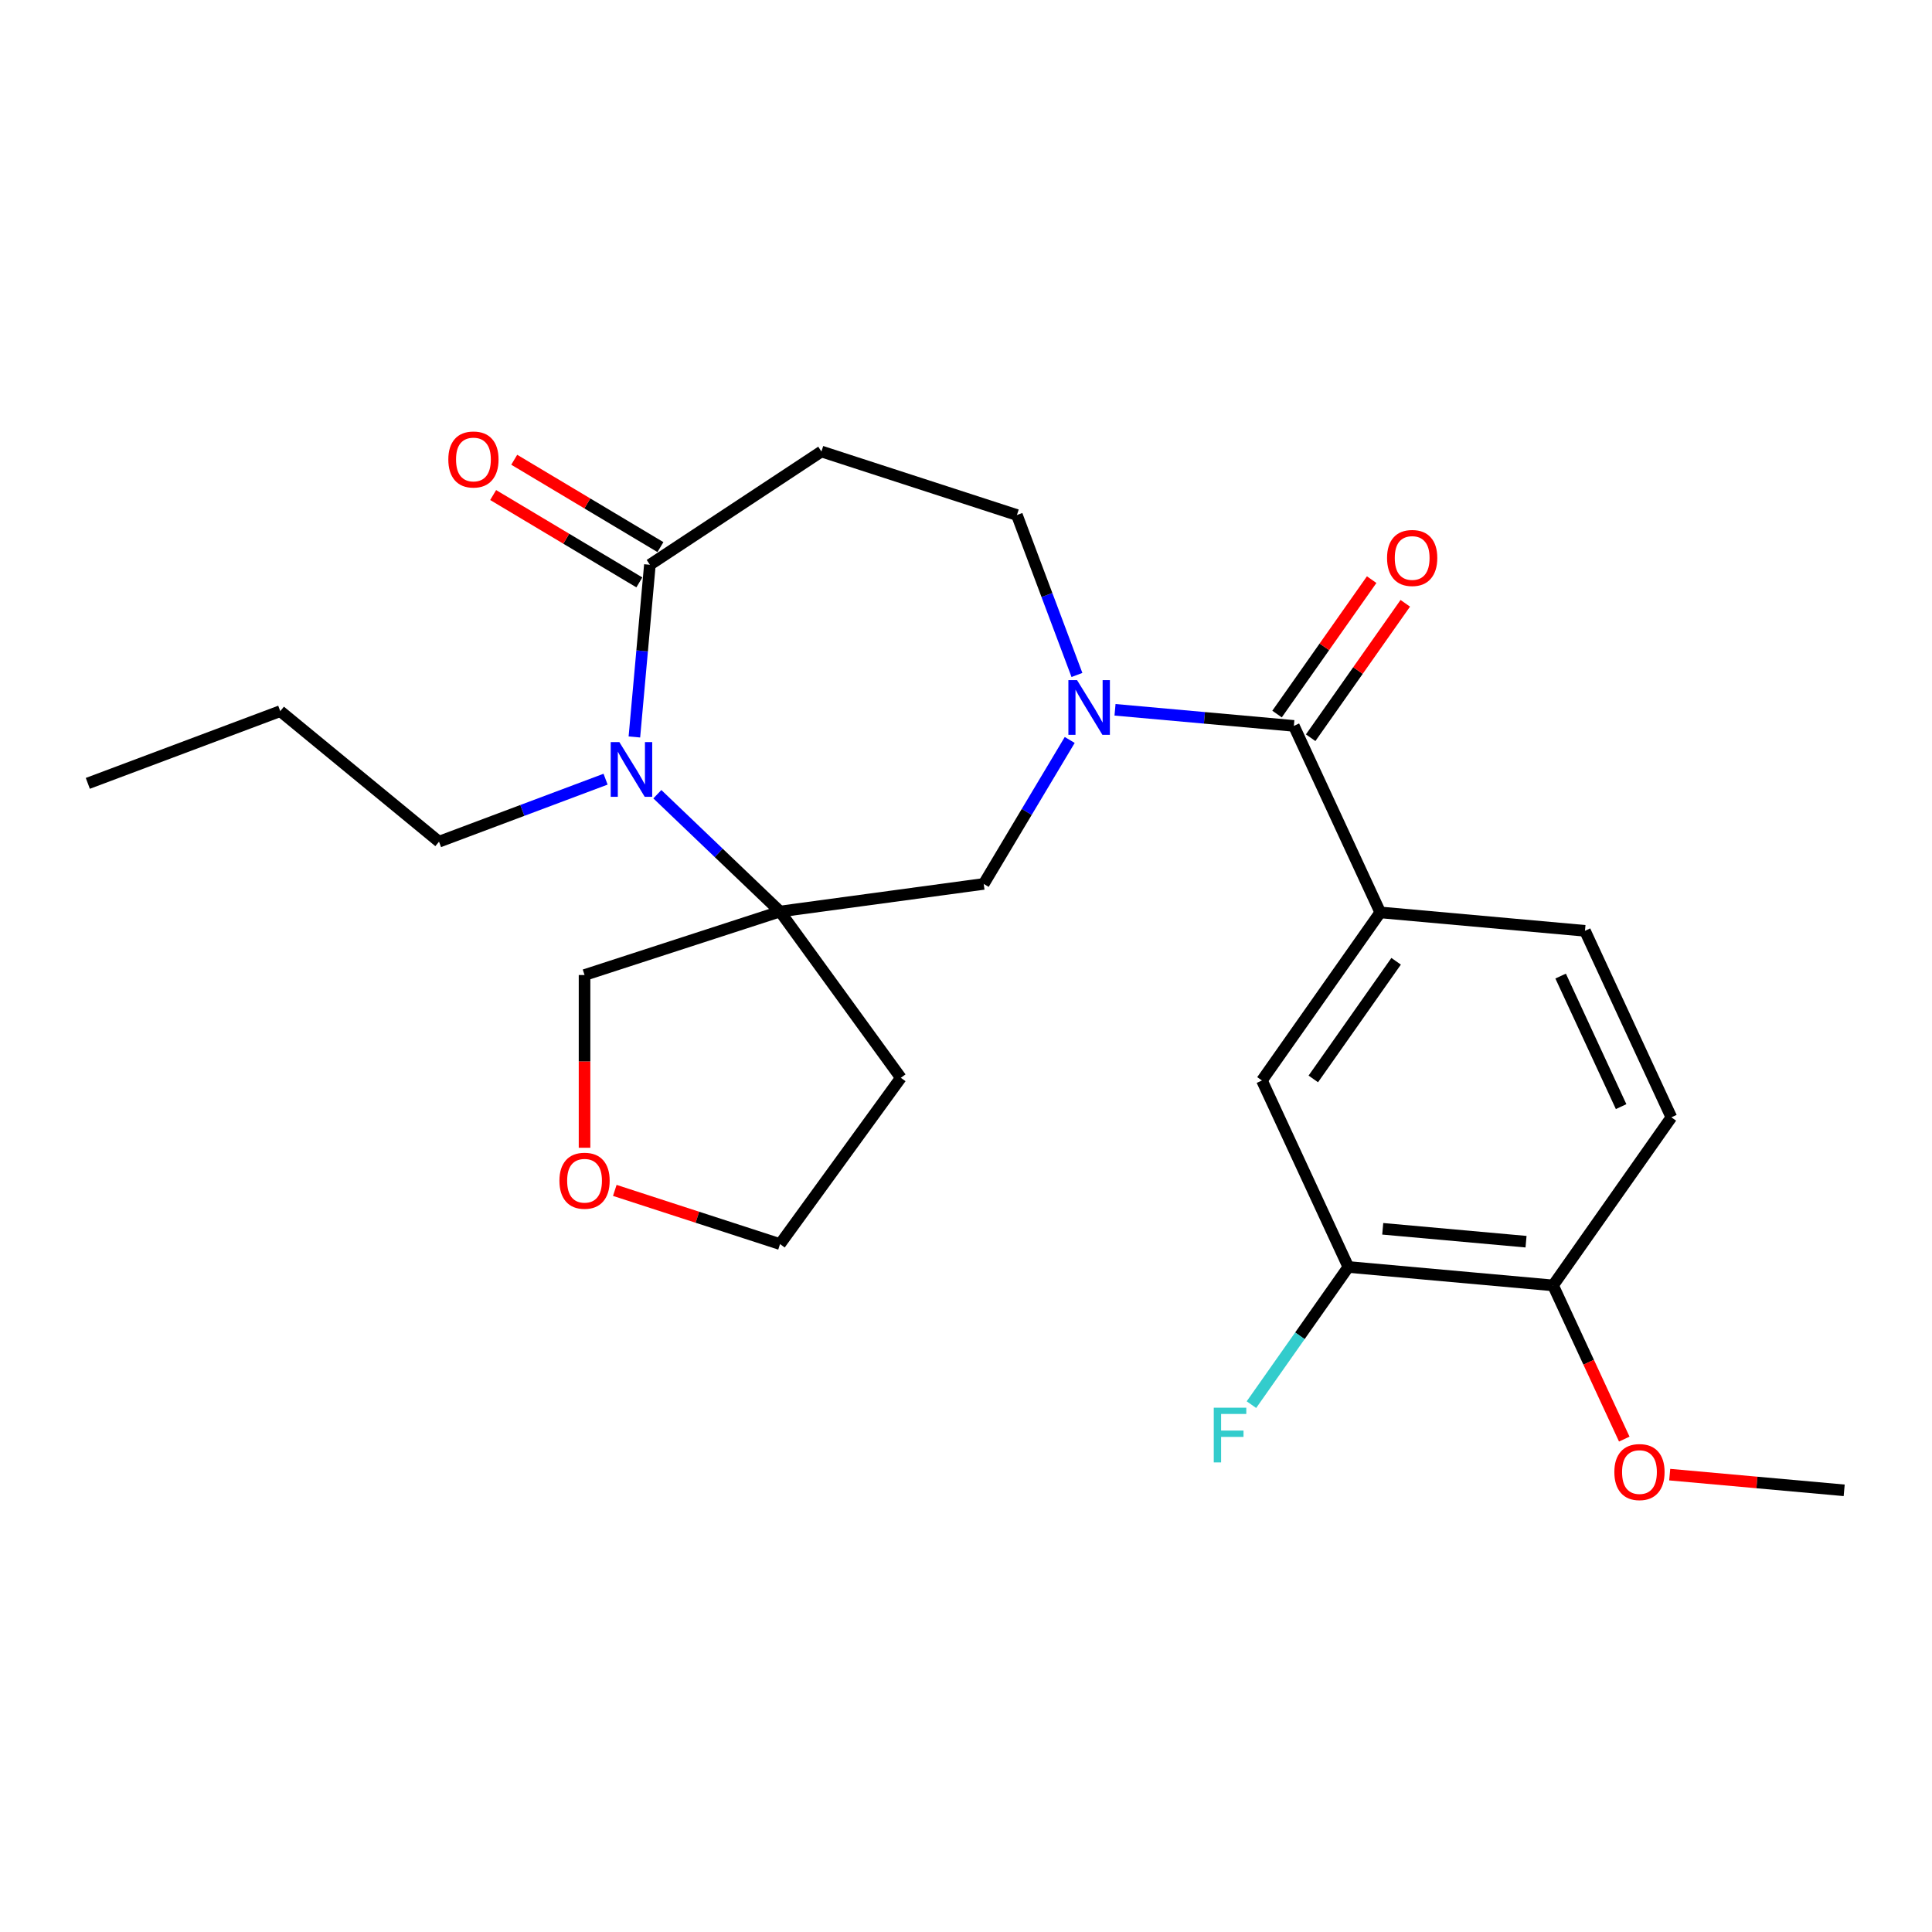 <?xml version='1.0' encoding='iso-8859-1'?>
<svg version='1.1' baseProfile='full'
              xmlns='http://www.w3.org/2000/svg'
                      xmlns:rdkit='http://www.rdkit.org/xml'
                      xmlns:xlink='http://www.w3.org/1999/xlink'
                  xml:space='preserve'
width='1000px' height='1000px' viewBox='0 0 1000 1000'>
<!-- END OF HEADER -->
<rect style='opacity:1.0;fill:#FFFFFF;stroke:none' width='1000' height='1000' x='0' y='0'> </rect>
<path class='bond-2' d='M 577.135,367.39 L 623.416,371.555' style='fill:none;fill-rule:evenodd;stroke:#0000FF;stroke-width:6px;stroke-linecap:butt;stroke-linejoin:miter;stroke-opacity:1' />
<path class='bond-2' d='M 623.416,371.555 L 669.697,375.721' style='fill:none;fill-rule:evenodd;stroke:#000000;stroke-width:6px;stroke-linecap:butt;stroke-linejoin:miter;stroke-opacity:1' />
<path class='bond-4' d='M 553.686,383.004 L 531.427,420.259' style='fill:none;fill-rule:evenodd;stroke:#0000FF;stroke-width:6px;stroke-linecap:butt;stroke-linejoin:miter;stroke-opacity:1' />
<path class='bond-4' d='M 531.427,420.259 L 509.168,457.514' style='fill:none;fill-rule:evenodd;stroke:#000000;stroke-width:6px;stroke-linecap:butt;stroke-linejoin:miter;stroke-opacity:1' />
<path class='bond-8' d='M 557.423,349.364 L 541.888,307.971' style='fill:none;fill-rule:evenodd;stroke:#0000FF;stroke-width:6px;stroke-linecap:butt;stroke-linejoin:miter;stroke-opacity:1' />
<path class='bond-8' d='M 541.888,307.971 L 526.353,266.578' style='fill:none;fill-rule:evenodd;stroke:#000000;stroke-width:6px;stroke-linecap:butt;stroke-linejoin:miter;stroke-opacity:1' />
<path class='bond-0' d='M 403.741,471.795 L 509.168,457.514' style='fill:none;fill-rule:evenodd;stroke:#000000;stroke-width:6px;stroke-linecap:butt;stroke-linejoin:miter;stroke-opacity:1' />
<path class='bond-1' d='M 403.741,471.795 L 371.992,441.44' style='fill:none;fill-rule:evenodd;stroke:#000000;stroke-width:6px;stroke-linecap:butt;stroke-linejoin:miter;stroke-opacity:1' />
<path class='bond-1' d='M 371.992,441.44 L 340.243,411.085' style='fill:none;fill-rule:evenodd;stroke:#0000FF;stroke-width:6px;stroke-linecap:butt;stroke-linejoin:miter;stroke-opacity:1' />
<path class='bond-14' d='M 403.741,471.795 L 466.276,557.866' style='fill:none;fill-rule:evenodd;stroke:#000000;stroke-width:6px;stroke-linecap:butt;stroke-linejoin:miter;stroke-opacity:1' />
<path class='bond-17' d='M 403.741,471.795 L 302.559,504.671' style='fill:none;fill-rule:evenodd;stroke:#000000;stroke-width:6px;stroke-linecap:butt;stroke-linejoin:miter;stroke-opacity:1' />
<path class='bond-19' d='M 313.444,403.302 L 270.341,419.479' style='fill:none;fill-rule:evenodd;stroke:#0000FF;stroke-width:6px;stroke-linecap:butt;stroke-linejoin:miter;stroke-opacity:1' />
<path class='bond-19' d='M 270.341,419.479 L 227.238,435.656' style='fill:none;fill-rule:evenodd;stroke:#000000;stroke-width:6px;stroke-linecap:butt;stroke-linejoin:miter;stroke-opacity:1' />
<path class='bond-25' d='M 328.357,381.453 L 332.369,336.883' style='fill:none;fill-rule:evenodd;stroke:#0000FF;stroke-width:6px;stroke-linecap:butt;stroke-linejoin:miter;stroke-opacity:1' />
<path class='bond-25' d='M 332.369,336.883 L 336.38,292.312' style='fill:none;fill-rule:evenodd;stroke:#000000;stroke-width:6px;stroke-linecap:butt;stroke-linejoin:miter;stroke-opacity:1' />
<path class='bond-5' d='M 669.697,375.721 L 714.419,472.254' style='fill:none;fill-rule:evenodd;stroke:#000000;stroke-width:6px;stroke-linecap:butt;stroke-linejoin:miter;stroke-opacity:1' />
<path class='bond-10' d='M 678.397,381.845 L 702.886,347.056' style='fill:none;fill-rule:evenodd;stroke:#000000;stroke-width:6px;stroke-linecap:butt;stroke-linejoin:miter;stroke-opacity:1' />
<path class='bond-10' d='M 702.886,347.056 L 727.374,312.267' style='fill:none;fill-rule:evenodd;stroke:#FF0000;stroke-width:6px;stroke-linecap:butt;stroke-linejoin:miter;stroke-opacity:1' />
<path class='bond-10' d='M 660.997,369.597 L 685.486,334.808' style='fill:none;fill-rule:evenodd;stroke:#000000;stroke-width:6px;stroke-linecap:butt;stroke-linejoin:miter;stroke-opacity:1' />
<path class='bond-10' d='M 685.486,334.808 L 709.975,300.019' style='fill:none;fill-rule:evenodd;stroke:#FF0000;stroke-width:6px;stroke-linecap:butt;stroke-linejoin:miter;stroke-opacity:1' />
<path class='bond-3' d='M 336.38,292.312 L 425.17,233.702' style='fill:none;fill-rule:evenodd;stroke:#000000;stroke-width:6px;stroke-linecap:butt;stroke-linejoin:miter;stroke-opacity:1' />
<path class='bond-12' d='M 341.837,283.179 L 304.002,260.573' style='fill:none;fill-rule:evenodd;stroke:#000000;stroke-width:6px;stroke-linecap:butt;stroke-linejoin:miter;stroke-opacity:1' />
<path class='bond-12' d='M 304.002,260.573 L 266.166,237.968' style='fill:none;fill-rule:evenodd;stroke:#FF0000;stroke-width:6px;stroke-linecap:butt;stroke-linejoin:miter;stroke-opacity:1' />
<path class='bond-12' d='M 330.923,301.445 L 293.088,278.839' style='fill:none;fill-rule:evenodd;stroke:#000000;stroke-width:6px;stroke-linecap:butt;stroke-linejoin:miter;stroke-opacity:1' />
<path class='bond-12' d='M 293.088,278.839 L 255.253,256.234' style='fill:none;fill-rule:evenodd;stroke:#FF0000;stroke-width:6px;stroke-linecap:butt;stroke-linejoin:miter;stroke-opacity:1' />
<path class='bond-7' d='M 714.419,472.254 L 653.179,559.251' style='fill:none;fill-rule:evenodd;stroke:#000000;stroke-width:6px;stroke-linecap:butt;stroke-linejoin:miter;stroke-opacity:1' />
<path class='bond-7' d='M 722.632,497.552 L 679.764,558.45' style='fill:none;fill-rule:evenodd;stroke:#000000;stroke-width:6px;stroke-linecap:butt;stroke-linejoin:miter;stroke-opacity:1' />
<path class='bond-13' d='M 714.419,472.254 L 820.38,481.791' style='fill:none;fill-rule:evenodd;stroke:#000000;stroke-width:6px;stroke-linecap:butt;stroke-linejoin:miter;stroke-opacity:1' />
<path class='bond-6' d='M 425.17,233.702 L 526.353,266.578' style='fill:none;fill-rule:evenodd;stroke:#000000;stroke-width:6px;stroke-linecap:butt;stroke-linejoin:miter;stroke-opacity:1' />
<path class='bond-9' d='M 653.179,559.251 L 697.901,655.785' style='fill:none;fill-rule:evenodd;stroke:#000000;stroke-width:6px;stroke-linecap:butt;stroke-linejoin:miter;stroke-opacity:1' />
<path class='bond-18' d='M 697.901,655.785 L 672.821,691.414' style='fill:none;fill-rule:evenodd;stroke:#000000;stroke-width:6px;stroke-linecap:butt;stroke-linejoin:miter;stroke-opacity:1' />
<path class='bond-18' d='M 672.821,691.414 L 647.741,727.042' style='fill:none;fill-rule:evenodd;stroke:#33CCCC;stroke-width:6px;stroke-linecap:butt;stroke-linejoin:miter;stroke-opacity:1' />
<path class='bond-27' d='M 697.901,655.785 L 803.862,665.322' style='fill:none;fill-rule:evenodd;stroke:#000000;stroke-width:6px;stroke-linecap:butt;stroke-linejoin:miter;stroke-opacity:1' />
<path class='bond-27' d='M 715.702,636.023 L 789.875,642.699' style='fill:none;fill-rule:evenodd;stroke:#000000;stroke-width:6px;stroke-linecap:butt;stroke-linejoin:miter;stroke-opacity:1' />
<path class='bond-11' d='M 803.862,665.322 L 865.102,578.325' style='fill:none;fill-rule:evenodd;stroke:#000000;stroke-width:6px;stroke-linecap:butt;stroke-linejoin:miter;stroke-opacity:1' />
<path class='bond-20' d='M 803.862,665.322 L 822.29,705.099' style='fill:none;fill-rule:evenodd;stroke:#000000;stroke-width:6px;stroke-linecap:butt;stroke-linejoin:miter;stroke-opacity:1' />
<path class='bond-20' d='M 822.29,705.099 L 840.718,744.876' style='fill:none;fill-rule:evenodd;stroke:#FF0000;stroke-width:6px;stroke-linecap:butt;stroke-linejoin:miter;stroke-opacity:1' />
<path class='bond-15' d='M 820.38,481.791 L 865.102,578.325' style='fill:none;fill-rule:evenodd;stroke:#000000;stroke-width:6px;stroke-linecap:butt;stroke-linejoin:miter;stroke-opacity:1' />
<path class='bond-15' d='M 807.782,505.216 L 839.087,572.789' style='fill:none;fill-rule:evenodd;stroke:#000000;stroke-width:6px;stroke-linecap:butt;stroke-linejoin:miter;stroke-opacity:1' />
<path class='bond-21' d='M 466.276,557.866 L 403.741,643.938' style='fill:none;fill-rule:evenodd;stroke:#000000;stroke-width:6px;stroke-linecap:butt;stroke-linejoin:miter;stroke-opacity:1' />
<path class='bond-16' d='M 302.559,594.082 L 302.559,549.377' style='fill:none;fill-rule:evenodd;stroke:#FF0000;stroke-width:6px;stroke-linecap:butt;stroke-linejoin:miter;stroke-opacity:1' />
<path class='bond-16' d='M 302.559,549.377 L 302.559,504.671' style='fill:none;fill-rule:evenodd;stroke:#000000;stroke-width:6px;stroke-linecap:butt;stroke-linejoin:miter;stroke-opacity:1' />
<path class='bond-26' d='M 318.219,616.149 L 360.98,630.043' style='fill:none;fill-rule:evenodd;stroke:#FF0000;stroke-width:6px;stroke-linecap:butt;stroke-linejoin:miter;stroke-opacity:1' />
<path class='bond-26' d='M 360.98,630.043 L 403.741,643.938' style='fill:none;fill-rule:evenodd;stroke:#000000;stroke-width:6px;stroke-linecap:butt;stroke-linejoin:miter;stroke-opacity:1' />
<path class='bond-23' d='M 227.238,435.656 L 145.06,368.086' style='fill:none;fill-rule:evenodd;stroke:#000000;stroke-width:6px;stroke-linecap:butt;stroke-linejoin:miter;stroke-opacity:1' />
<path class='bond-22' d='M 864.244,763.265 L 909.395,767.329' style='fill:none;fill-rule:evenodd;stroke:#FF0000;stroke-width:6px;stroke-linecap:butt;stroke-linejoin:miter;stroke-opacity:1' />
<path class='bond-22' d='M 909.395,767.329 L 954.545,771.392' style='fill:none;fill-rule:evenodd;stroke:#000000;stroke-width:6px;stroke-linecap:butt;stroke-linejoin:miter;stroke-opacity:1' />
<path class='bond-24' d='M 145.06,368.086 L 45.455,405.469' style='fill:none;fill-rule:evenodd;stroke:#000000;stroke-width:6px;stroke-linecap:butt;stroke-linejoin:miter;stroke-opacity:1' />
<path  class='atom-0' d='M 557.476 352.024
L 566.756 367.024
Q 567.676 368.504, 569.156 371.184
Q 570.636 373.864, 570.716 374.024
L 570.716 352.024
L 574.476 352.024
L 574.476 380.344
L 570.596 380.344
L 560.636 363.944
Q 559.476 362.024, 558.236 359.824
Q 557.036 357.624, 556.676 356.944
L 556.676 380.344
L 552.996 380.344
L 552.996 352.024
L 557.476 352.024
' fill='#0000FF'/>
<path  class='atom-2' d='M 320.583 384.113
L 329.863 399.113
Q 330.783 400.593, 332.263 403.273
Q 333.743 405.953, 333.823 406.113
L 333.823 384.113
L 337.583 384.113
L 337.583 412.433
L 333.703 412.433
L 323.743 396.033
Q 322.583 394.113, 321.343 391.913
Q 320.143 389.713, 319.783 389.033
L 319.783 412.433
L 316.103 412.433
L 316.103 384.113
L 320.583 384.113
' fill='#0000FF'/>
<path  class='atom-11' d='M 717.937 288.804
Q 717.937 282.004, 721.297 278.204
Q 724.657 274.404, 730.937 274.404
Q 737.217 274.404, 740.577 278.204
Q 743.937 282.004, 743.937 288.804
Q 743.937 295.684, 740.537 299.604
Q 737.137 303.484, 730.937 303.484
Q 724.697 303.484, 721.297 299.604
Q 717.937 295.724, 717.937 288.804
M 730.937 300.284
Q 735.257 300.284, 737.577 297.404
Q 739.937 294.484, 739.937 288.804
Q 739.937 283.244, 737.577 280.444
Q 735.257 277.604, 730.937 277.604
Q 726.617 277.604, 724.257 280.404
Q 721.937 283.204, 721.937 288.804
Q 721.937 294.524, 724.257 297.404
Q 726.617 300.284, 730.937 300.284
' fill='#FF0000'/>
<path  class='atom-13' d='M 232.05 237.825
Q 232.05 231.025, 235.41 227.225
Q 238.77 223.425, 245.05 223.425
Q 251.33 223.425, 254.69 227.225
Q 258.05 231.025, 258.05 237.825
Q 258.05 244.705, 254.65 248.625
Q 251.25 252.505, 245.05 252.505
Q 238.81 252.505, 235.41 248.625
Q 232.05 244.745, 232.05 237.825
M 245.05 249.305
Q 249.37 249.305, 251.69 246.425
Q 254.05 243.505, 254.05 237.825
Q 254.05 232.265, 251.69 229.465
Q 249.37 226.625, 245.05 226.625
Q 240.73 226.625, 238.37 229.425
Q 236.05 232.225, 236.05 237.825
Q 236.05 243.545, 238.37 246.425
Q 240.73 249.305, 245.05 249.305
' fill='#FF0000'/>
<path  class='atom-17' d='M 289.559 611.141
Q 289.559 604.341, 292.919 600.541
Q 296.279 596.741, 302.559 596.741
Q 308.839 596.741, 312.199 600.541
Q 315.559 604.341, 315.559 611.141
Q 315.559 618.021, 312.159 621.941
Q 308.759 625.821, 302.559 625.821
Q 296.319 625.821, 292.919 621.941
Q 289.559 618.061, 289.559 611.141
M 302.559 622.621
Q 306.879 622.621, 309.199 619.741
Q 311.559 616.821, 311.559 611.141
Q 311.559 605.581, 309.199 602.781
Q 306.879 599.941, 302.559 599.941
Q 298.239 599.941, 295.879 602.741
Q 293.559 605.541, 293.559 611.141
Q 293.559 616.861, 295.879 619.741
Q 298.239 622.621, 302.559 622.621
' fill='#FF0000'/>
<path  class='atom-19' d='M 628.241 728.622
L 645.081 728.622
L 645.081 731.862
L 632.041 731.862
L 632.041 740.462
L 643.641 740.462
L 643.641 743.742
L 632.041 743.742
L 632.041 756.942
L 628.241 756.942
L 628.241 728.622
' fill='#33CCCC'/>
<path  class='atom-21' d='M 835.584 761.935
Q 835.584 755.135, 838.944 751.335
Q 842.304 747.535, 848.584 747.535
Q 854.864 747.535, 858.224 751.335
Q 861.584 755.135, 861.584 761.935
Q 861.584 768.815, 858.184 772.735
Q 854.784 776.615, 848.584 776.615
Q 842.344 776.615, 838.944 772.735
Q 835.584 768.855, 835.584 761.935
M 848.584 773.415
Q 852.904 773.415, 855.224 770.535
Q 857.584 767.615, 857.584 761.935
Q 857.584 756.375, 855.224 753.575
Q 852.904 750.735, 848.584 750.735
Q 844.264 750.735, 841.904 753.535
Q 839.584 756.335, 839.584 761.935
Q 839.584 767.655, 841.904 770.535
Q 844.264 773.415, 848.584 773.415
' fill='#FF0000'/>
</svg>
